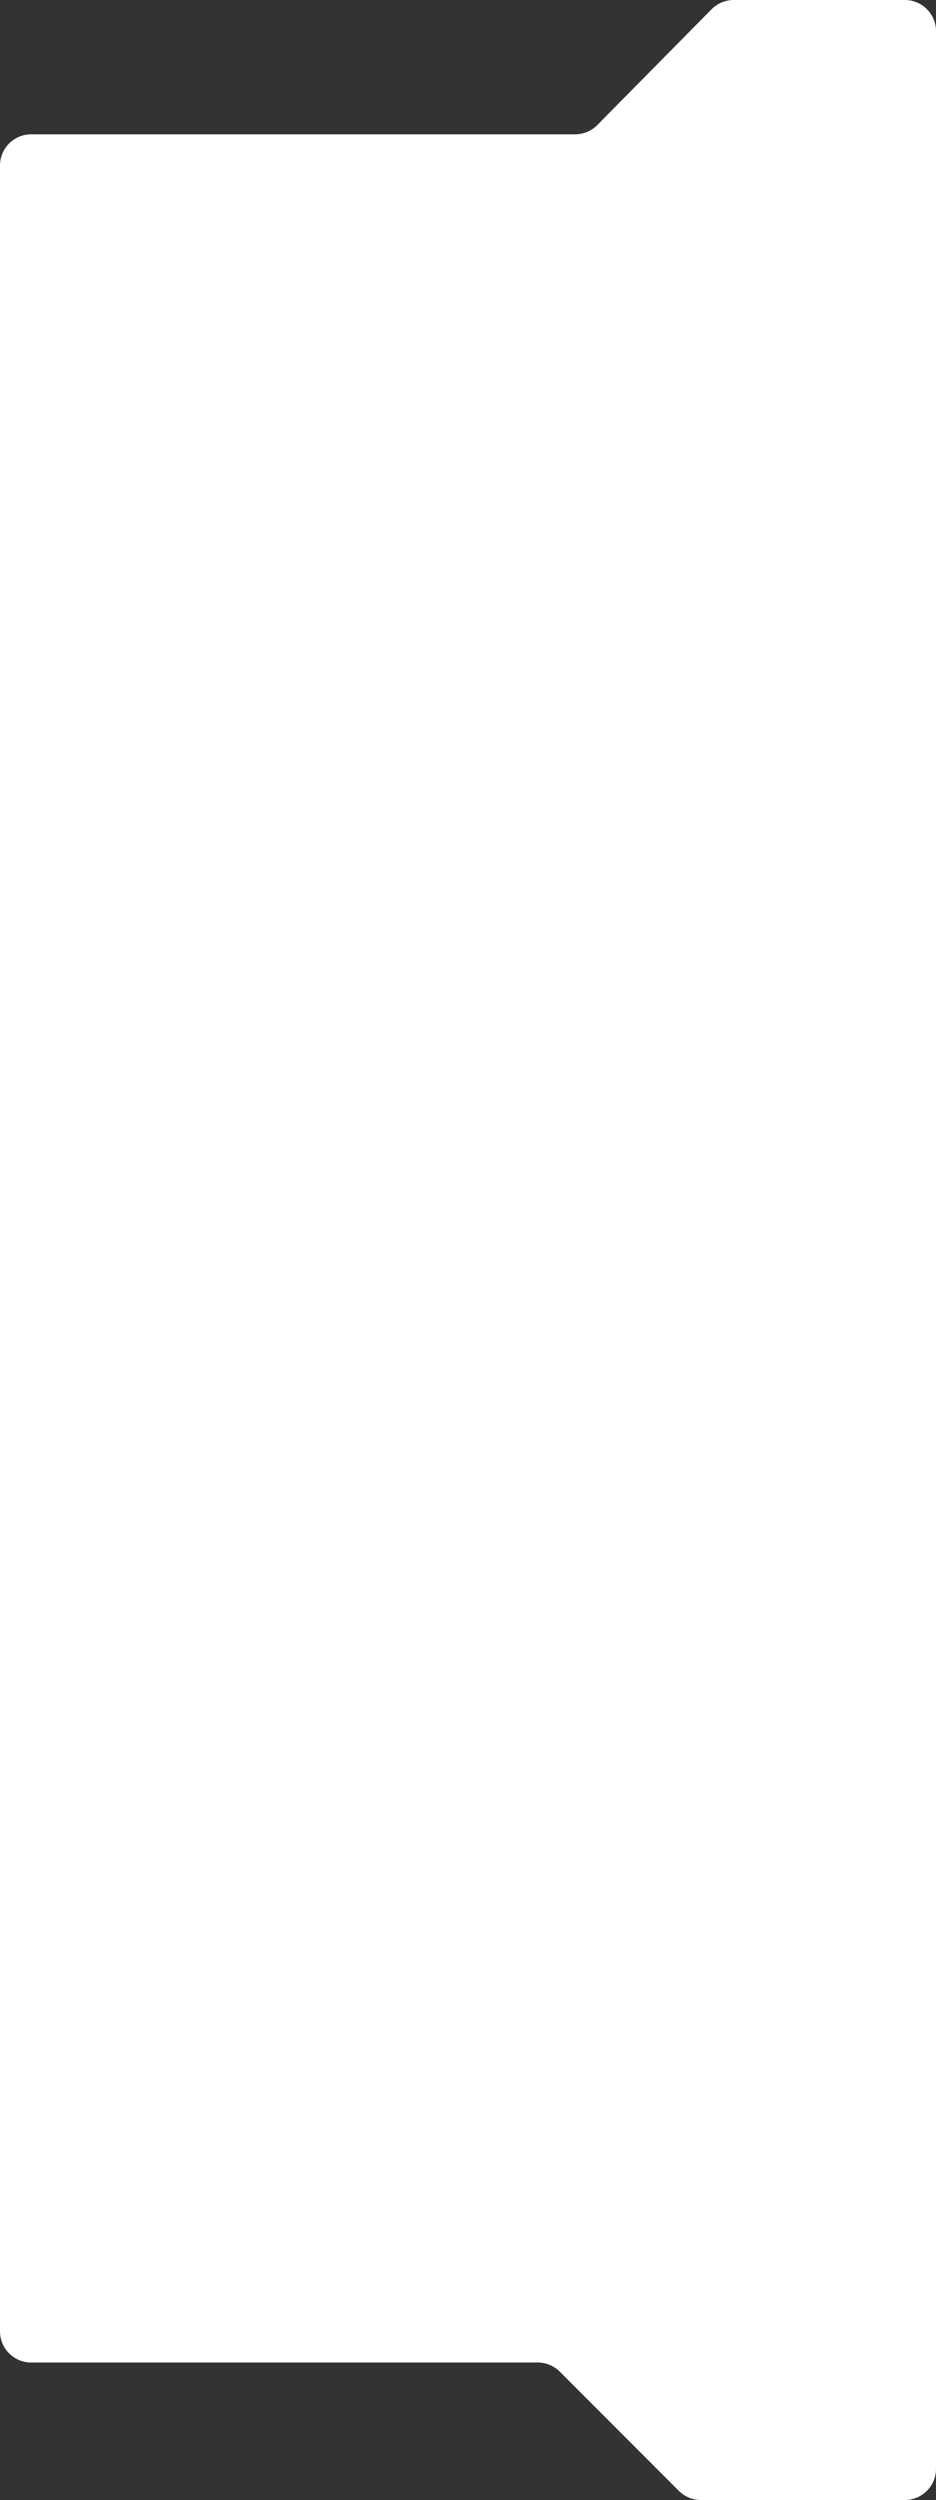 <?xml version="1.0" encoding="UTF-8"?> <svg xmlns="http://www.w3.org/2000/svg" width="300" height="801" viewBox="0 0 300 801" fill="none"><rect x="0" y="0" width="300" height="801" fill="#333333" stroke="none"/> <path d="M139 756.95H172.355C175.009 756.95 177.554 758.005 179.43 759.883L217.57 798.067C219.446 799.945 221.991 801 224.645 801H290C295.523 801 300 796.523 300 791V387.775V274.188V10C300 4.477 295.523 0 290 0H235.179C232.505 0 229.942 1.071 228.064 2.973L191.436 40.064C189.558 41.966 186.995 43.037 184.321 43.037H10C4.477 43.037 0 47.514 0 53.037V122.356V274.188V746.95C0 752.473 4.477 756.95 10 756.95H67H139Z" fill="white"></path> </svg> 